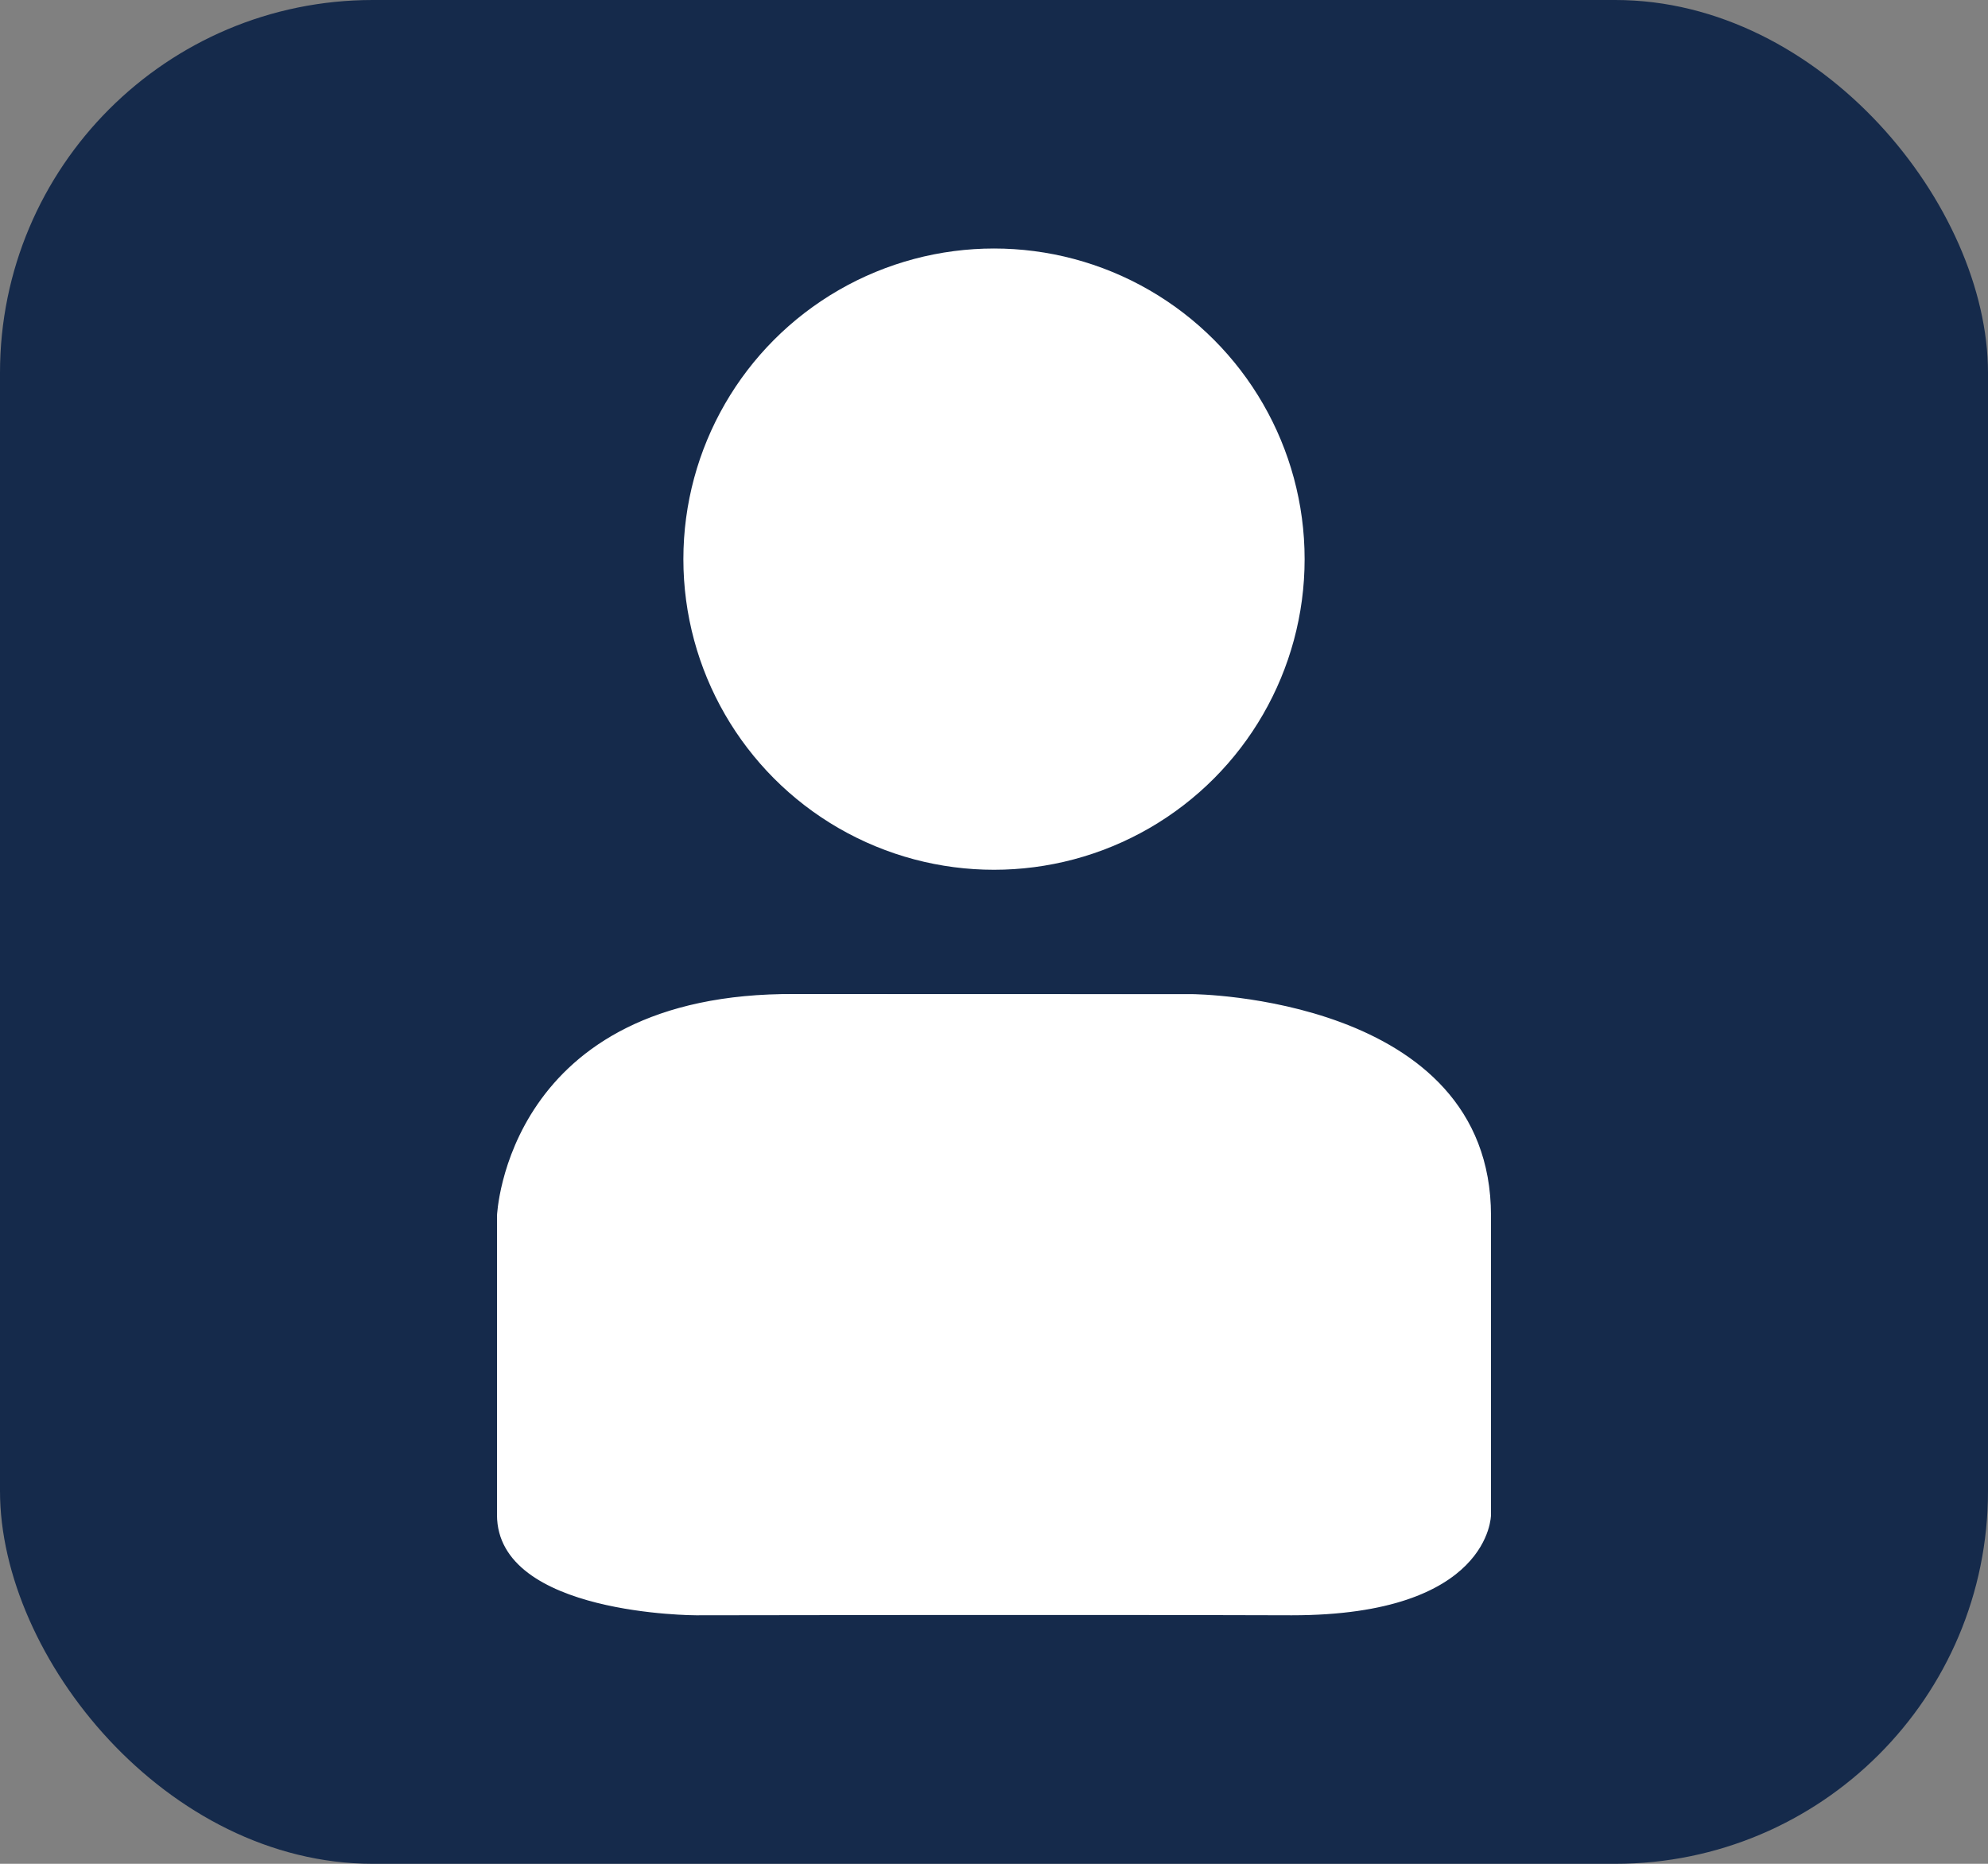 <svg width="16" height="15" version="1.1" viewBox="0 0 16 15" xmlns="http://www.w3.org/2000/svg">
	<rect x="0" y="0" width="16" height="15" fill="#808080" stroke="none"/>
	<g>
		<rect width="16" height="15" ry="3" fill="#152a4b" stroke-width="0" style="paint-order:stroke fill markers"/>
		<path d="m4.005 12.192v-2.408s0.072-1.796 2.397-1.779l3.196 9.2e-4s2.397 0.017 2.397 1.778v2.408s0 0.803-1.598 0.803c-1.851-0.006-4.794 0-4.794 0s-1.598 0-1.598-0.803z" fill="#fff" stroke="#fff" stroke-linejoin="round" stroke-width=".01" style="paint-order:stroke fill markers"/>
		<circle cx="8" cy="4.5" r="2.5" fill="#fff" stroke-width="0" style="paint-order:stroke fill markers"/>
	</g>
</svg>
